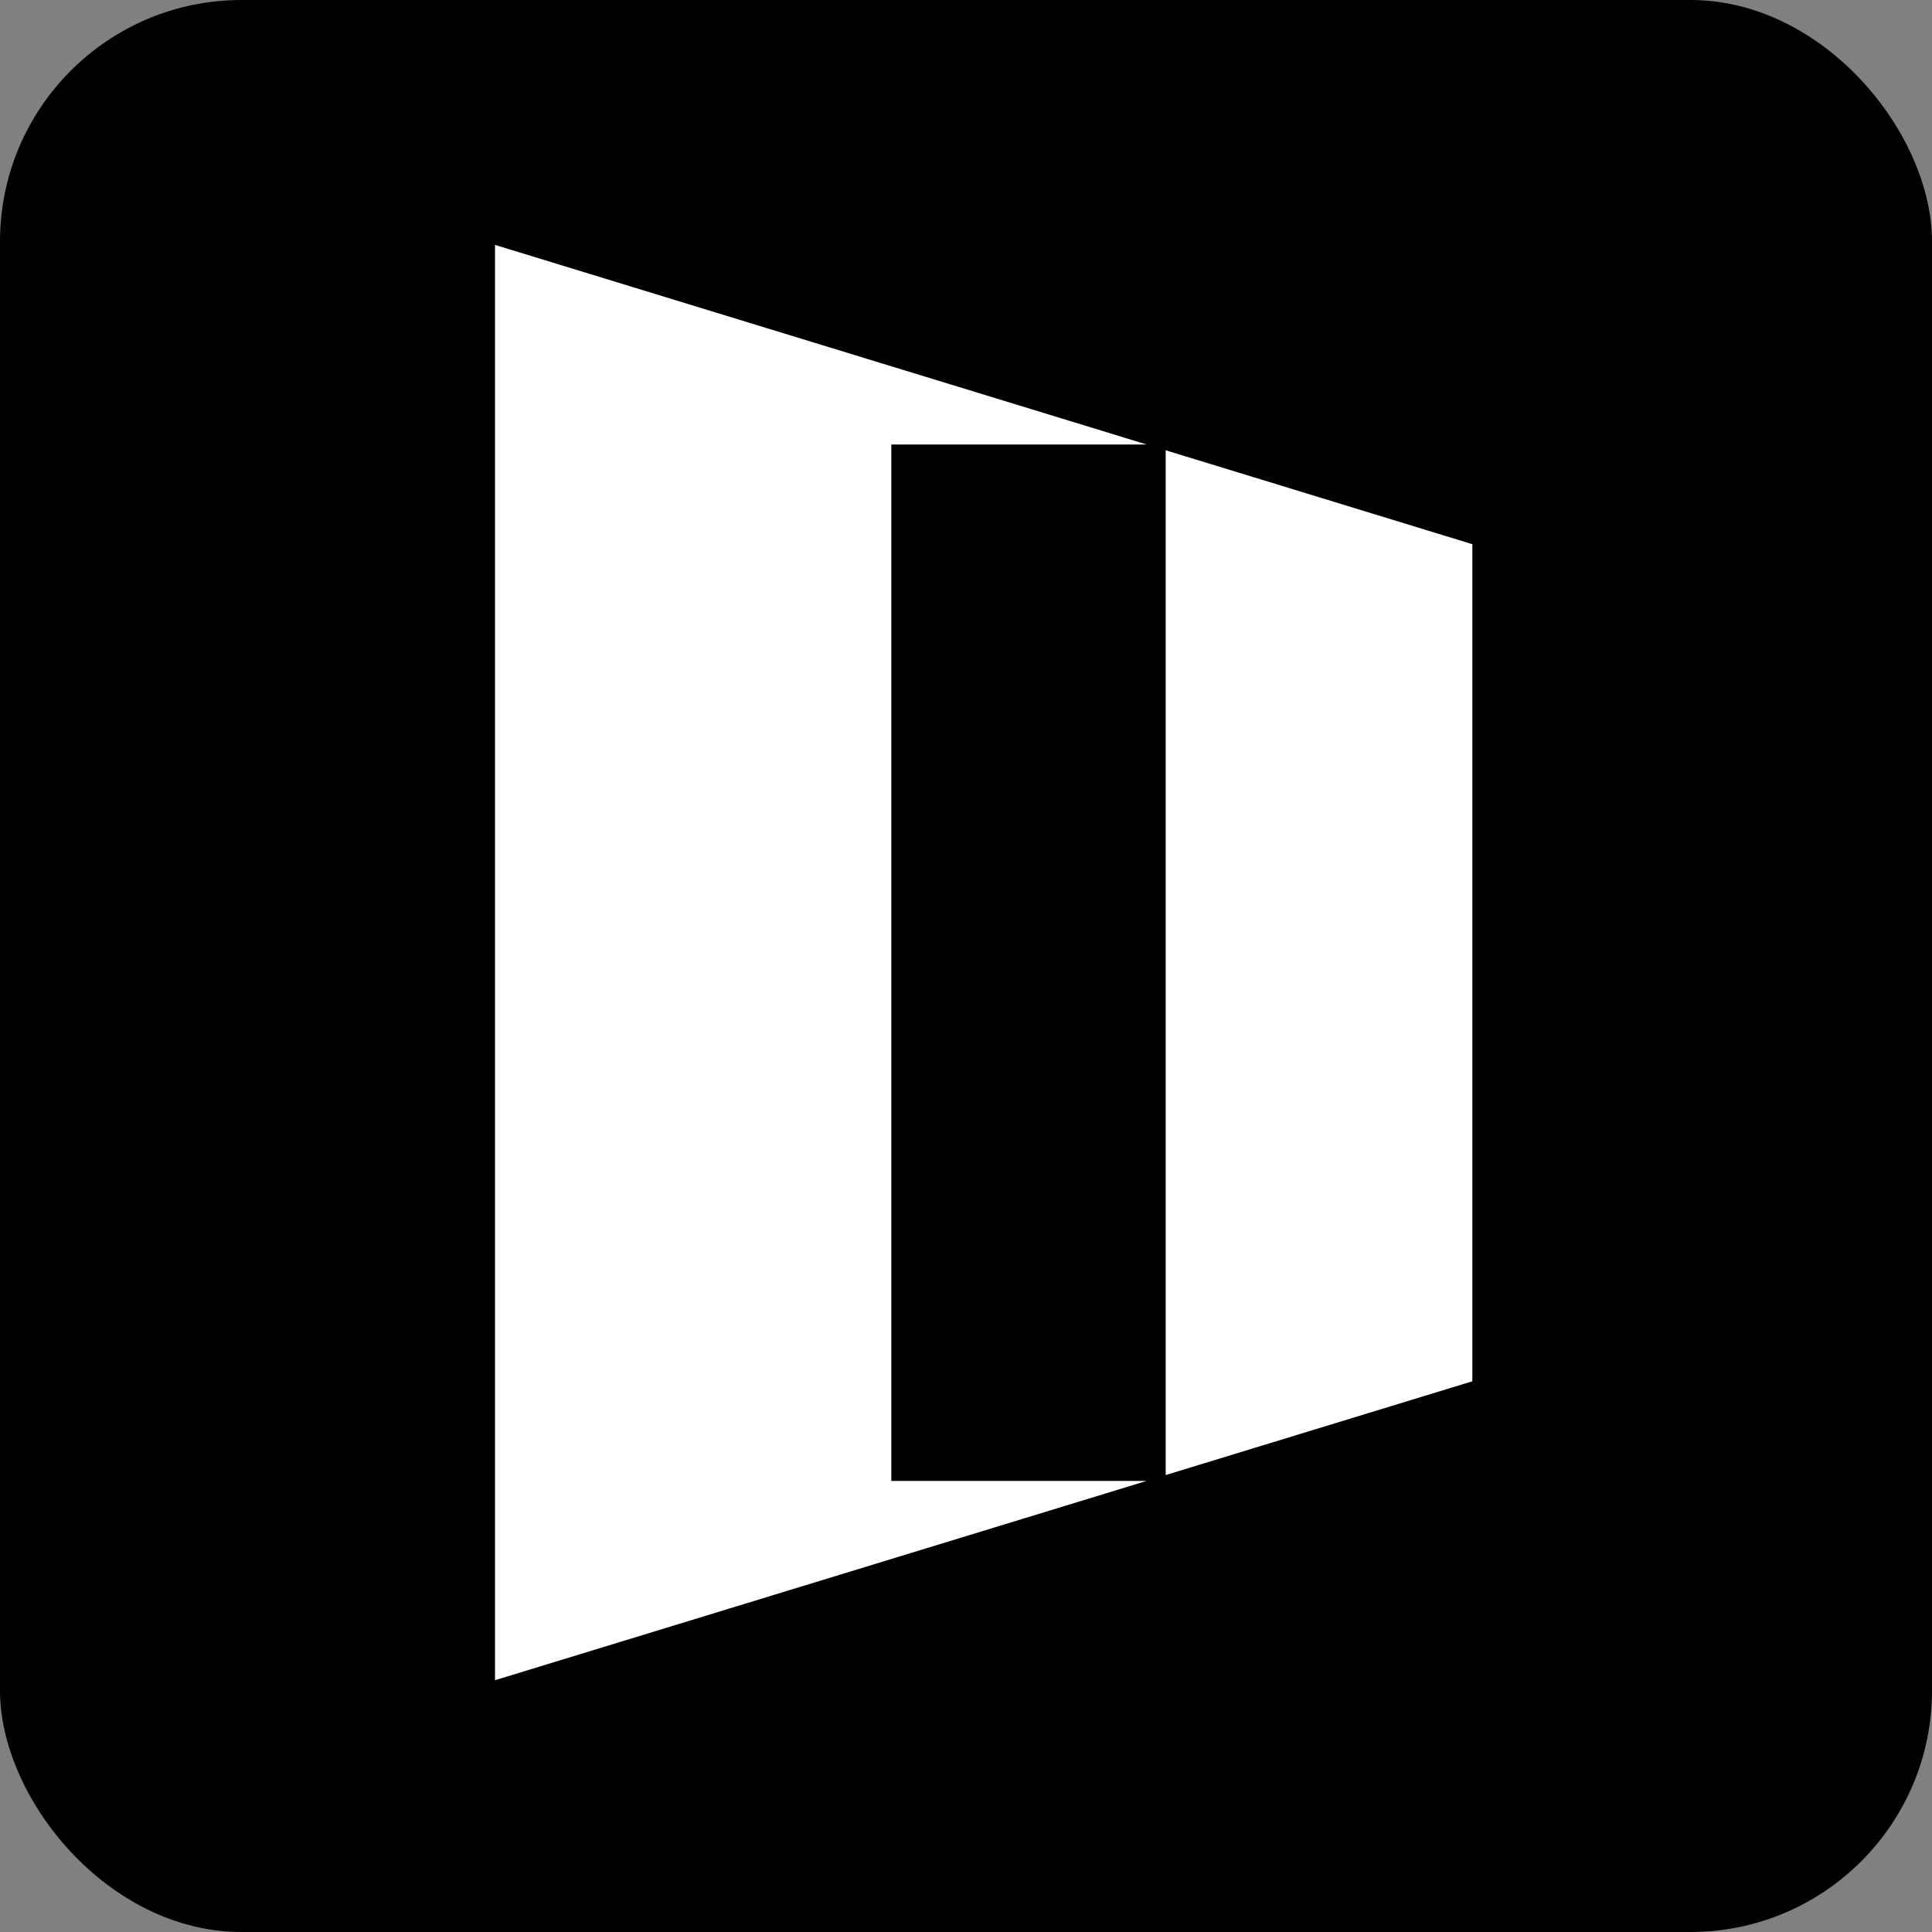 <svg width="64" height="64" viewBox="0 0 64 64" fill="none" xmlns="http://www.w3.org/2000/svg">
<rect x="0" y="0" width="64" height="64" fill="#808080" stroke="none"/>
<g clip-path="url(#clip0_1618_21106)">
<rect width="64" height="64" rx="8" fill="black"/>
<path d="M37.987 14.725H29.526V49.058H37.98L16.398 55.659V8.113L37.987 14.725ZM48.773 18.027V45.757L38.615 48.863V14.916L48.773 18.027Z" fill="white"/>
</g>
<defs>
<clipPath id="clip0_1618_21106">
<rect width="64" height="64" fill="white"/>
</clipPath>
</defs>
</svg>
